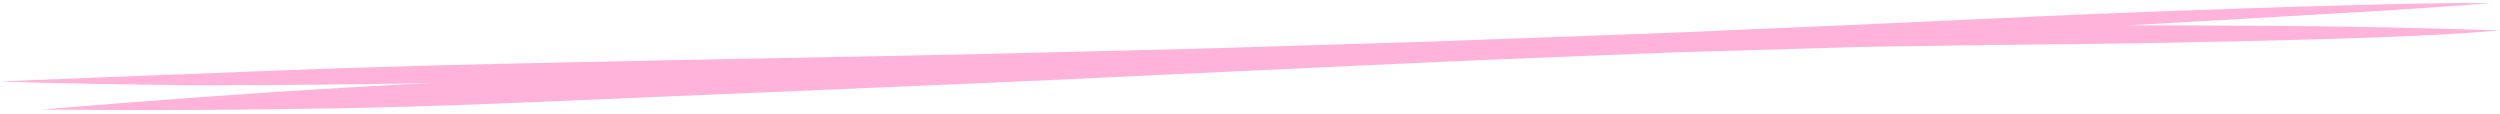<?xml version="1.0" encoding="UTF-8"?> <svg xmlns="http://www.w3.org/2000/svg" fill="none" height="25" viewBox="0 0 549 25" width="549"><path d="m9.433 24.057c16.443.155 32.925.145 49.423-.048 9.98-.118 19.935-.284 29.932-.566 14.378-.397 28.724-1.023 43.094-1.65 12.393-.539 24.788-1.039 37.182-1.558 9.924-.414 19.871-.839 29.795-1.272 11.45-.496 22.88-.953 34.329-1.497 26.31-1.246 52.598-2.481 78.909-3.689 10.462-.481 20.903-.903 31.368-1.317 7.612-.304 15.201-.608 22.814-.903 3.435-.139 6.873-.221 10.31-.322 8.378-.245 16.78-.481 25.159-.726 3.639-.108 7.3-.226 10.941-.277 12.114-.164 24.249-.377 36.388-.485 13.263-.118 26.544-.333 39.801-.623 11.549-.25 23.119-.539 34.662-.981 8.488-.325 17.019-.72 25.448-1.465-5.582-.16-11.165-.349-16.746-.471.157-.005.315.008.495.011-12.289-.319-24.639-.483-36.964-.561-9.604-.067-19.207-.097-28.808-.087 3.569-.192 7.137-.384 10.705-.585 5.05-.282 10.099-.583 15.171-.866 6.441-.35 12.902-.768 19.343-1.127 11.693-.658 23.359-1.421 34.998-2.308-11.831-.095-23.736.273-35.597.591-12.581.334-25.18.765-37.778 1.243-11.97.447-23.959.962-35.925 1.524-10.708.509-21.416 1.008-32.149 1.469-8.666.38-17.333.75-26.022 1.13-4.22.186-8.463.392-12.685.549-14.193.525-28.363 1.049-42.557 1.564-3.593.126-7.185.28-10.779.396-6.245.189-12.512.38-18.756.569-8.356.254-16.712.507-25.045.77-3.033.087-6.065.193-9.098.26-14.895.367-29.791.734-44.686 1.101-11.84.289-23.661.481-35.481.722-22.178.439-44.38.85-66.579 1.348-11.729.256-23.478.561-35.203.933-3.032.096-6.042.192-9.074.298-5.368.188-10.712.394-16.079.61-4.109.163-8.194.373-12.305.507-13.812.473-27.575 1.098-41.363 1.609 3.625.133 7.249.255 10.895.33 3.691.082 7.403.144 11.093.217 6.84.126 13.679.213 20.517.291 1.26.014 2.541-.002 3.8.002 3.643-.003 7.285-.015 10.927-.036 8.026-.041 16.051-.11 24.097-.218 4.518-.062 9.057-.153 13.572-.263-22.155 1.11-44.276 2.565-66.296 4.294-6.413.502-12.827 1.005-19.217 1.545z" fill="#ffb3db"></path></svg> 